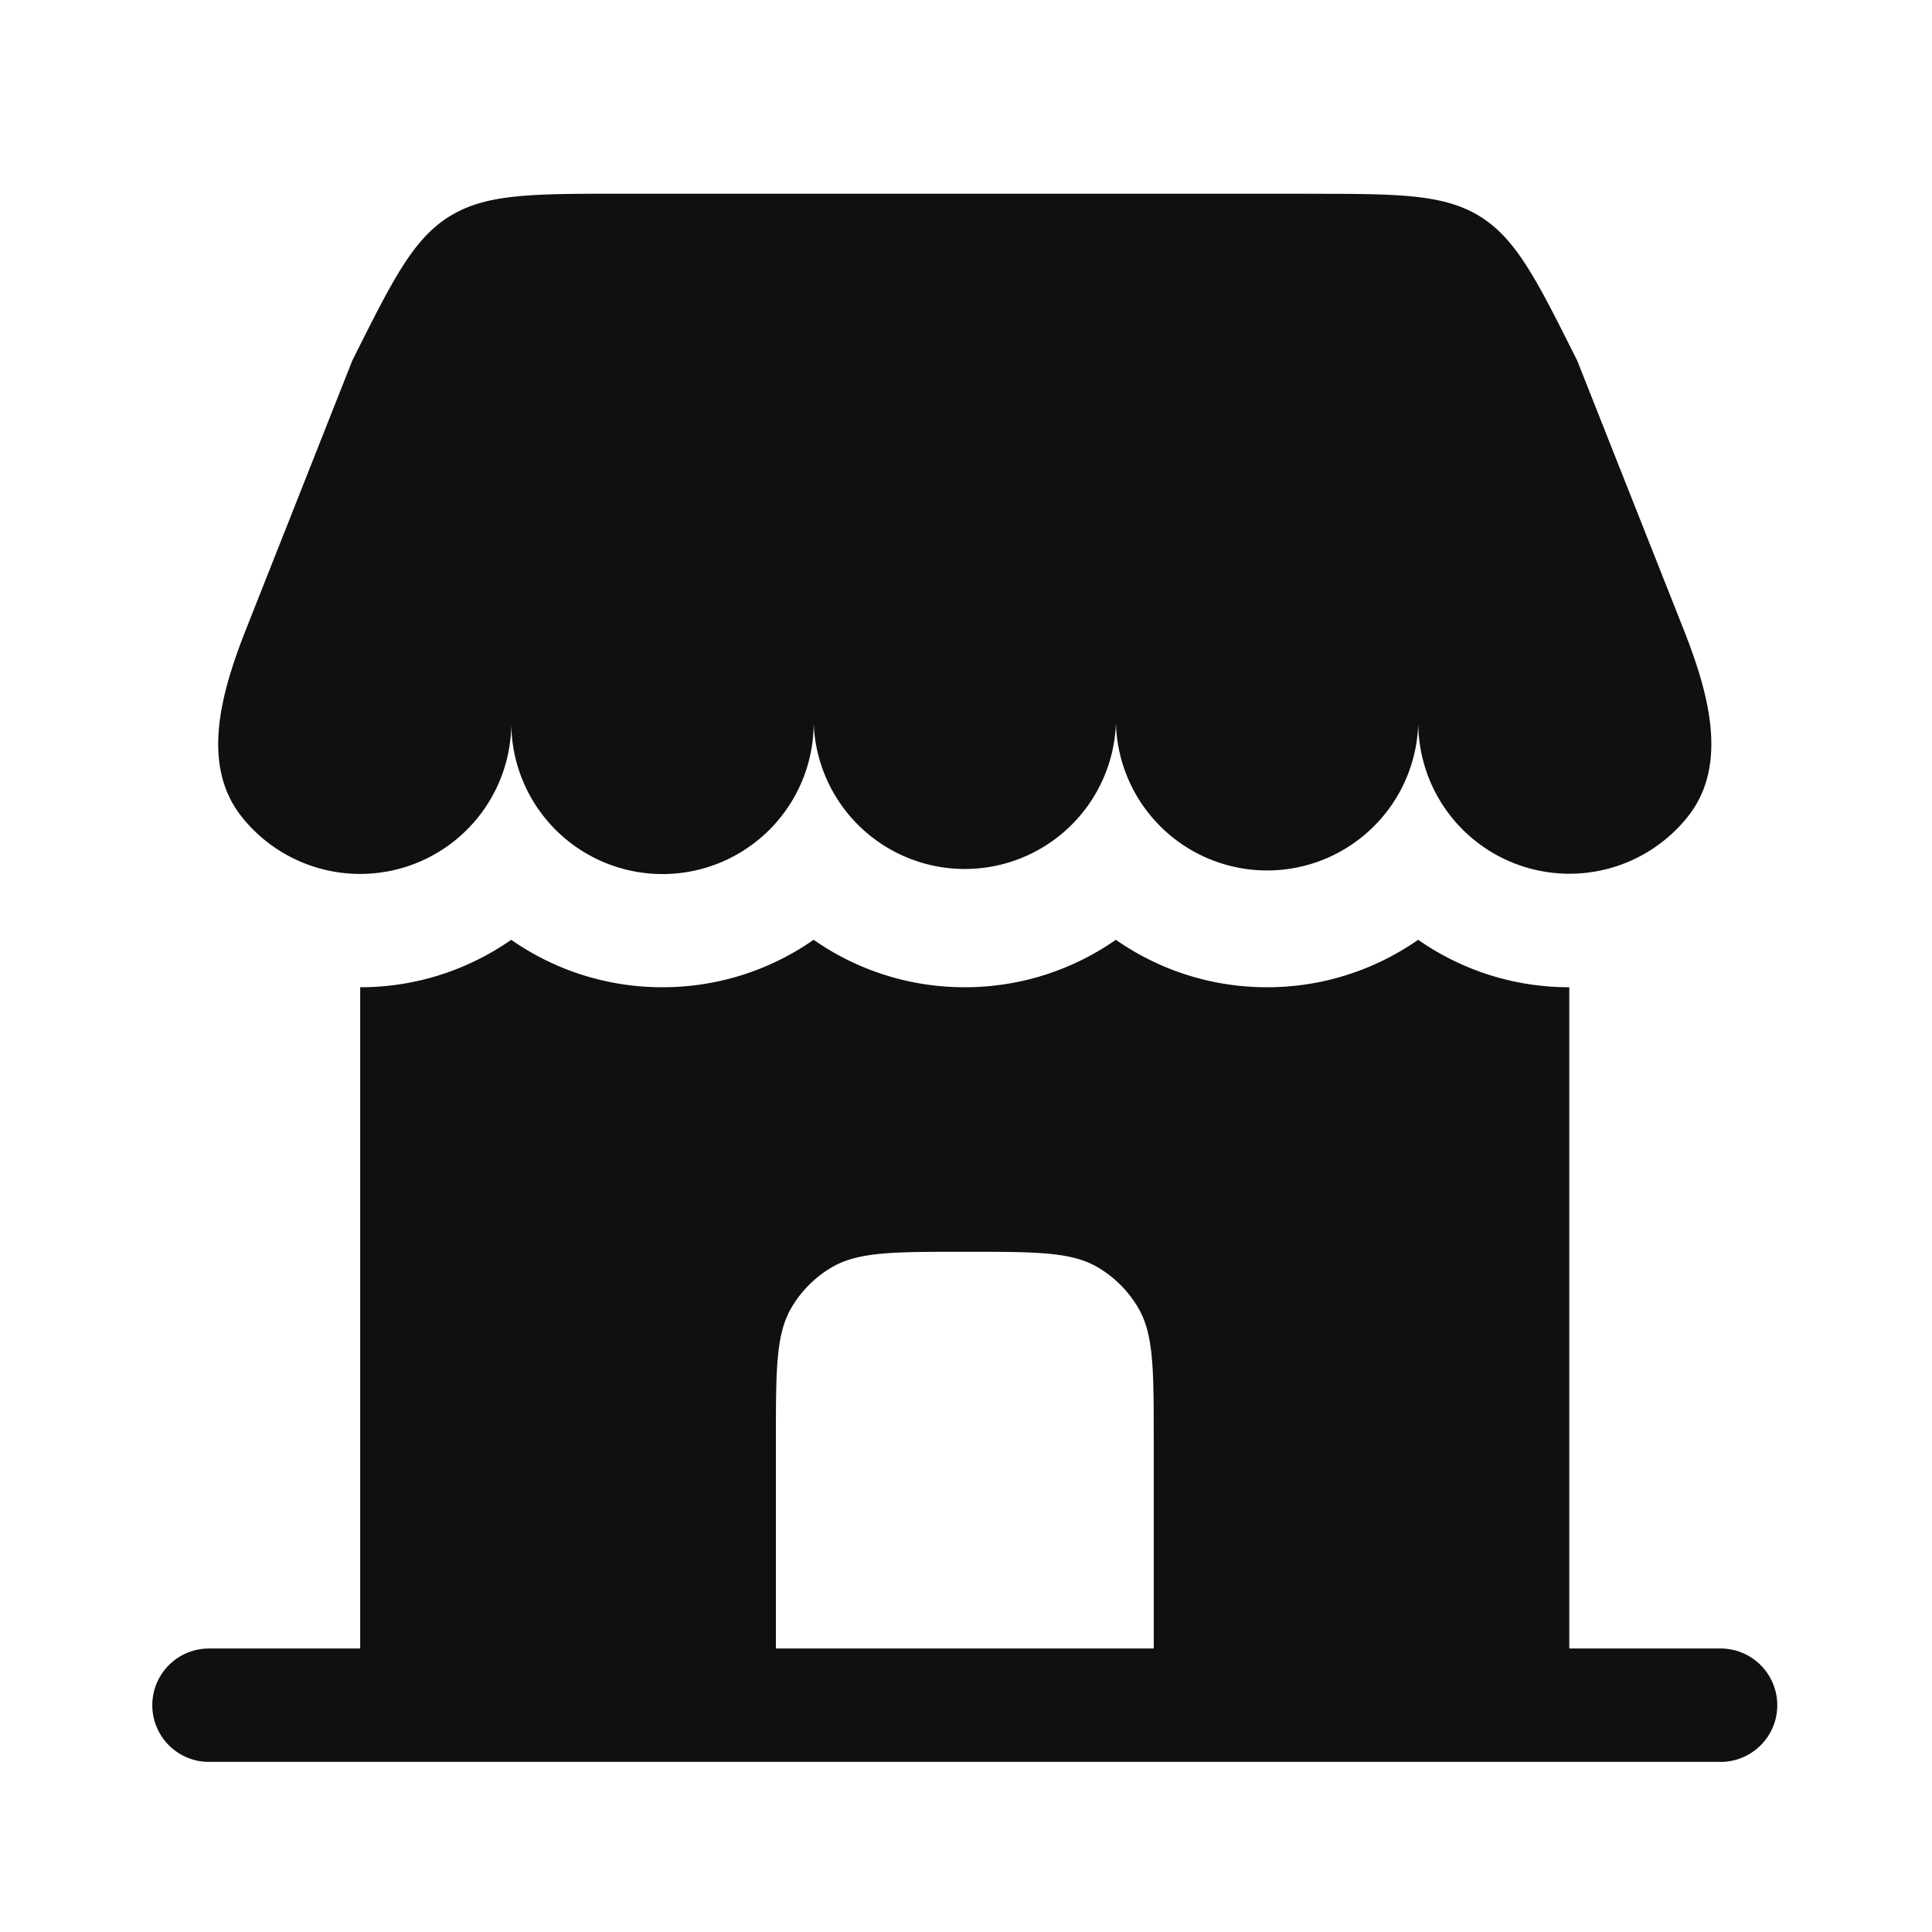 <svg width="23" height="23" fill="none" xmlns="http://www.w3.org/2000/svg"><path d="M15.56 2.306H7.411c-1.082 0-1.623 0-2.058.269-.435.269-.677.753-1.16 1.72L2.93 7.489c-.291.737-.547 1.606-.056 2.23a1.8 1.8 0 0 0 3.213-1.113 1.8 1.8 0 1 0 3.6-.001 1.8 1.8 0 0 0 3.598 0 1.8 1.8 0 0 0 3.599 0 1.8 1.8 0 0 0 3.212 1.113c.492-.623.236-1.492-.055-2.23l-1.263-3.191c-.484-.968-.726-1.452-1.16-1.721-.436-.269-.977-.269-2.059-.269z" fill="#101010"/><path fill-rule="evenodd" clip-rule="evenodd" d="M18.683 19.625h1.8a.675.675 0 1 1 0 1.35H2.488a.675.675 0 0 1 0-1.35h1.8v-7.872c.668 0 1.288-.209 1.798-.565.51.356 1.13.565 1.8.565.669 0 1.29-.209 1.8-.565.51.356 1.13.565 1.799.565.668 0 1.289-.209 1.799-.565.51.356 1.13.565 1.8.565.668 0 1.288-.209 1.799-.565.51.356 1.13.565 1.799.565v7.872zm-9.447 0h4.499v-2.474c0-.841 0-1.261-.181-1.575a1.35 1.35 0 0 0-.494-.494c-.313-.18-.734-.18-1.575-.18-.84 0-1.26 0-1.574.18a1.35 1.35 0 0 0-.494.494c-.18.314-.18.734-.18 1.575v2.474z" fill="#101010"/></svg>